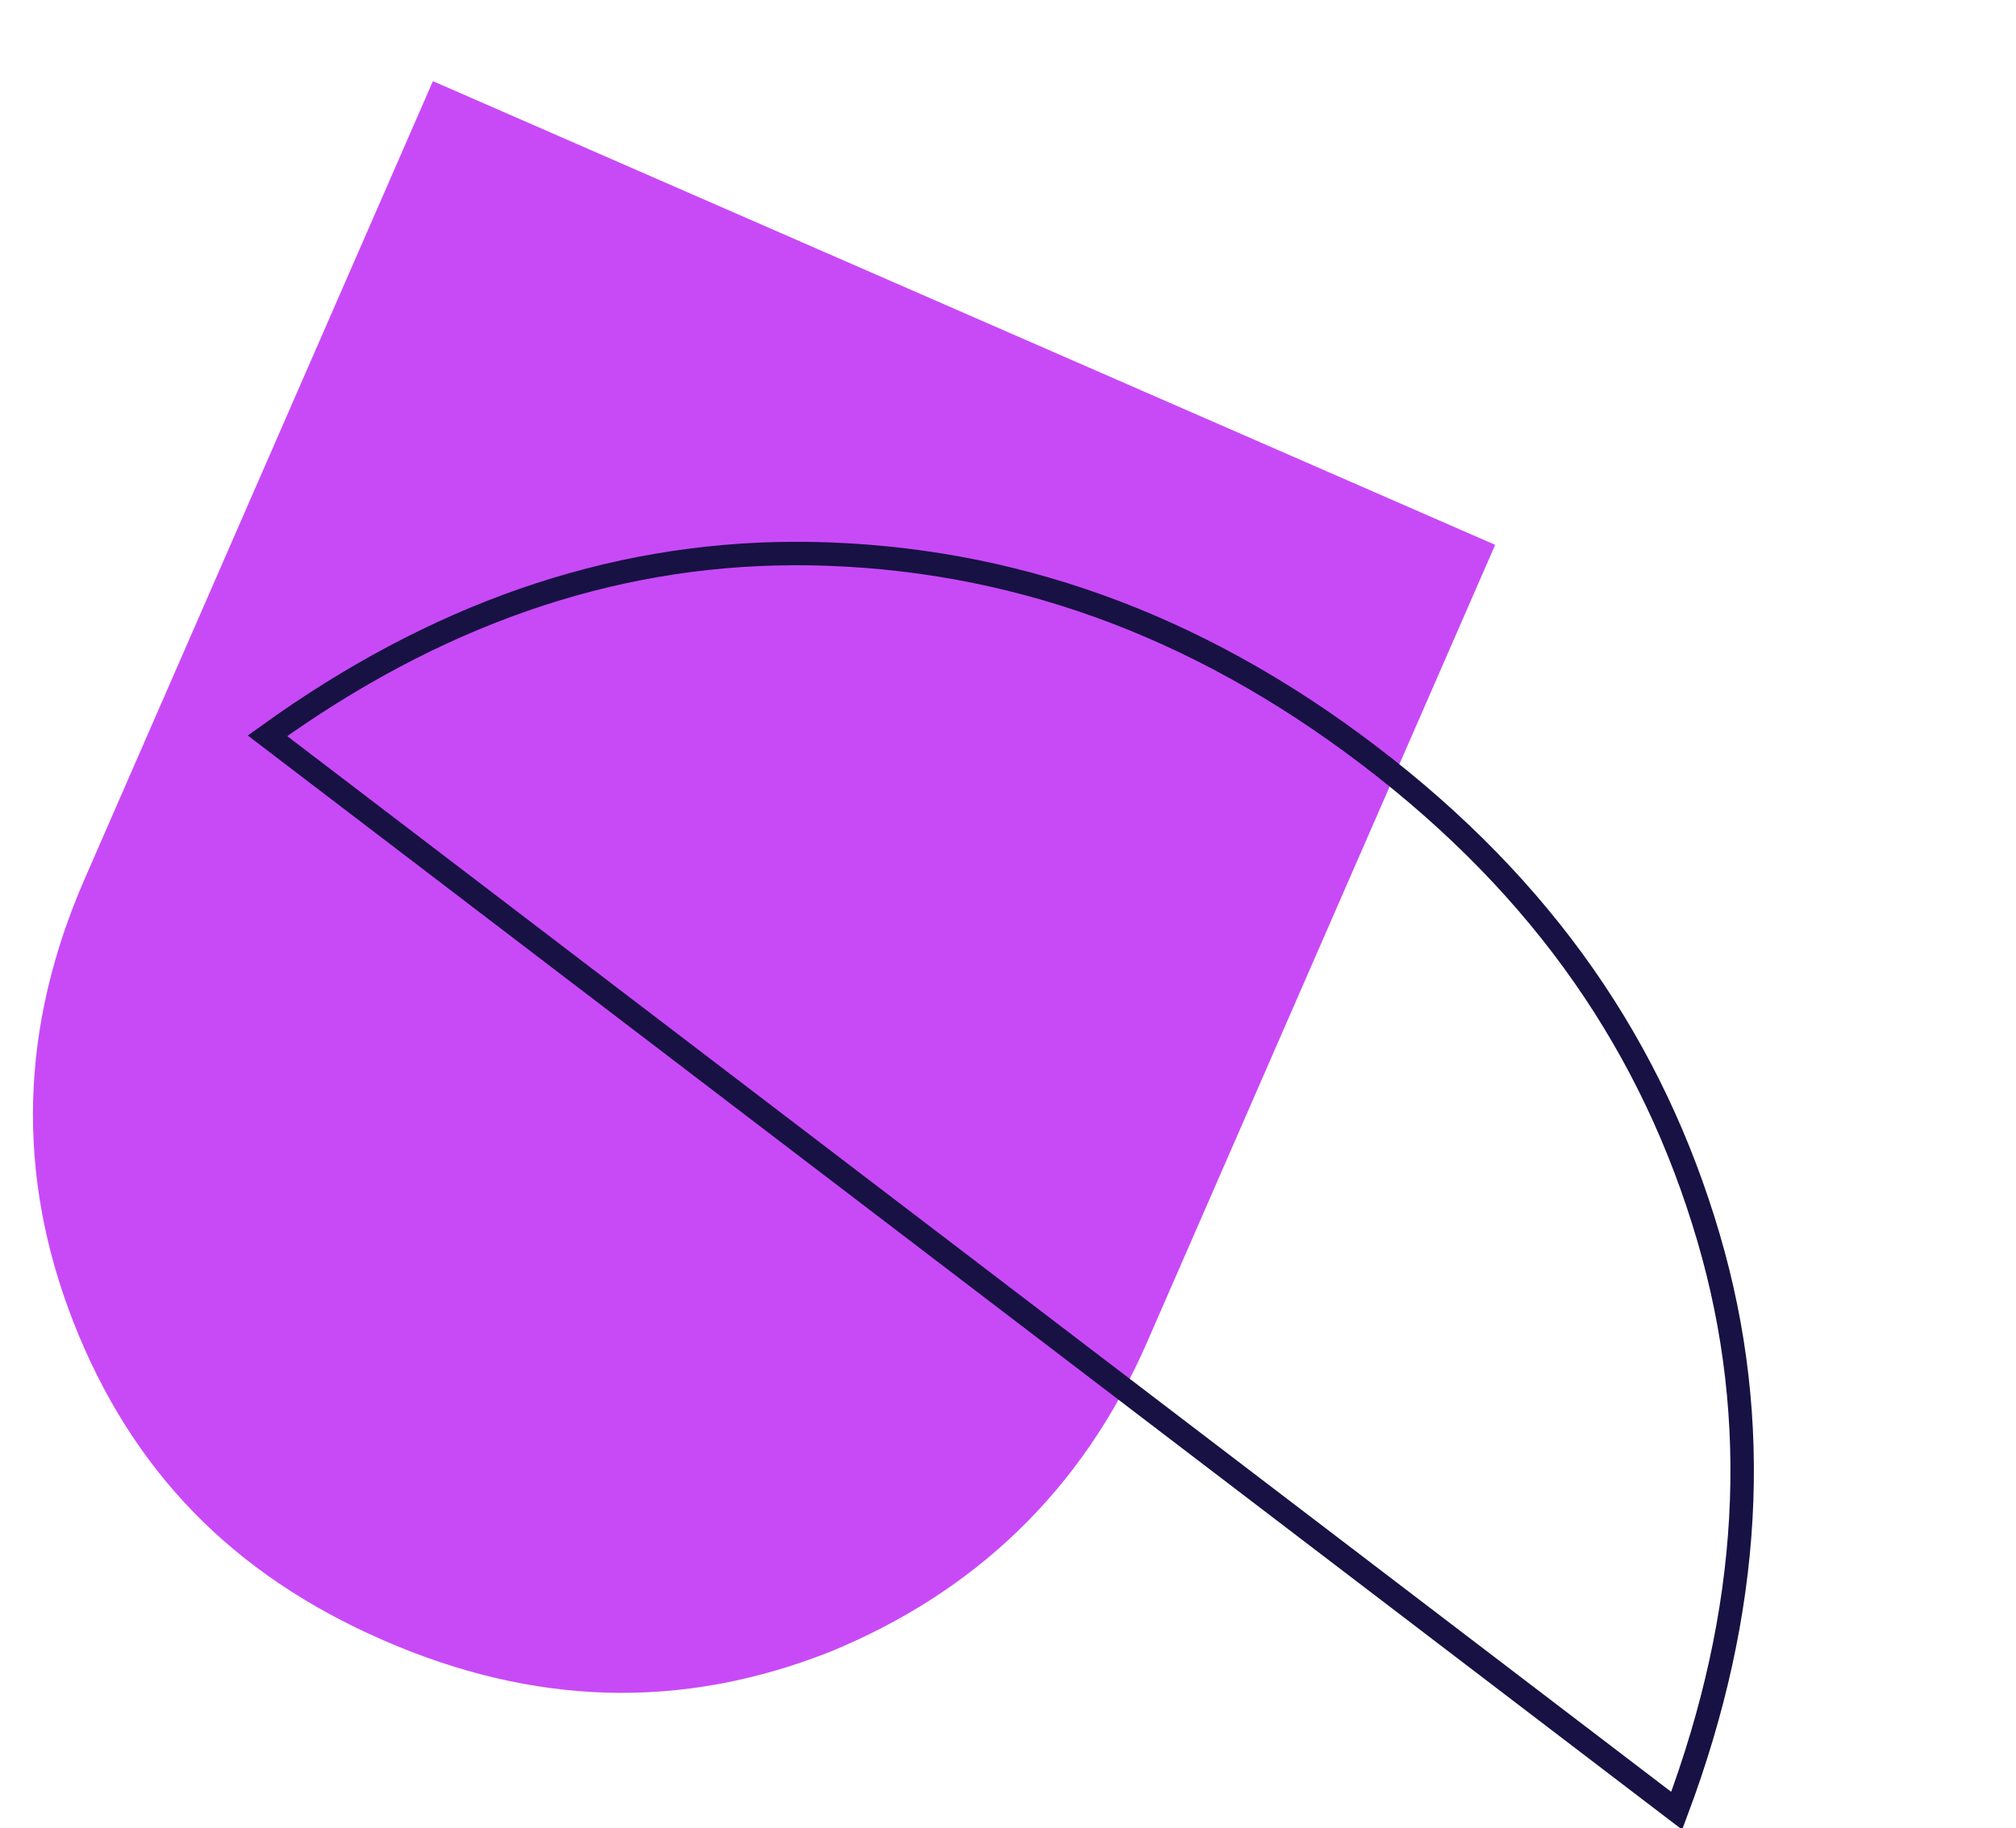 <svg width="86" height="78" viewBox="0 0 86 78" fill="none" xmlns="http://www.w3.org/2000/svg">
<g clip-path="url(#clip0_6488_8988)">
<path d="M63.782 23.244L48.924 57.28C46.173 63.582 41.573 67.947 35.369 70.484C29.049 72.969 22.764 72.775 16.337 69.969C9.909 67.163 5.622 62.742 3.136 56.412C0.662 50.087 0.859 43.8 3.61 37.498L18.468 3.462L63.782 23.244Z" fill="#C84AF7"/>
<path d="M58.433 32.252C65.899 37.947 70.511 44.726 72.881 52.789C75.191 60.647 74.702 68.763 71.526 77.25L11.41 31.39C18.528 26.26 25.963 23.639 33.858 23.614L34.643 23.619C43.052 23.781 50.965 26.555 58.433 32.252Z" stroke="#181144"/>
</g>
<defs>
<clipPath id="clip0_6488_8988">
<rect width="86" height="78" fill="white"/>
</clipPath>
</defs>
</svg>
